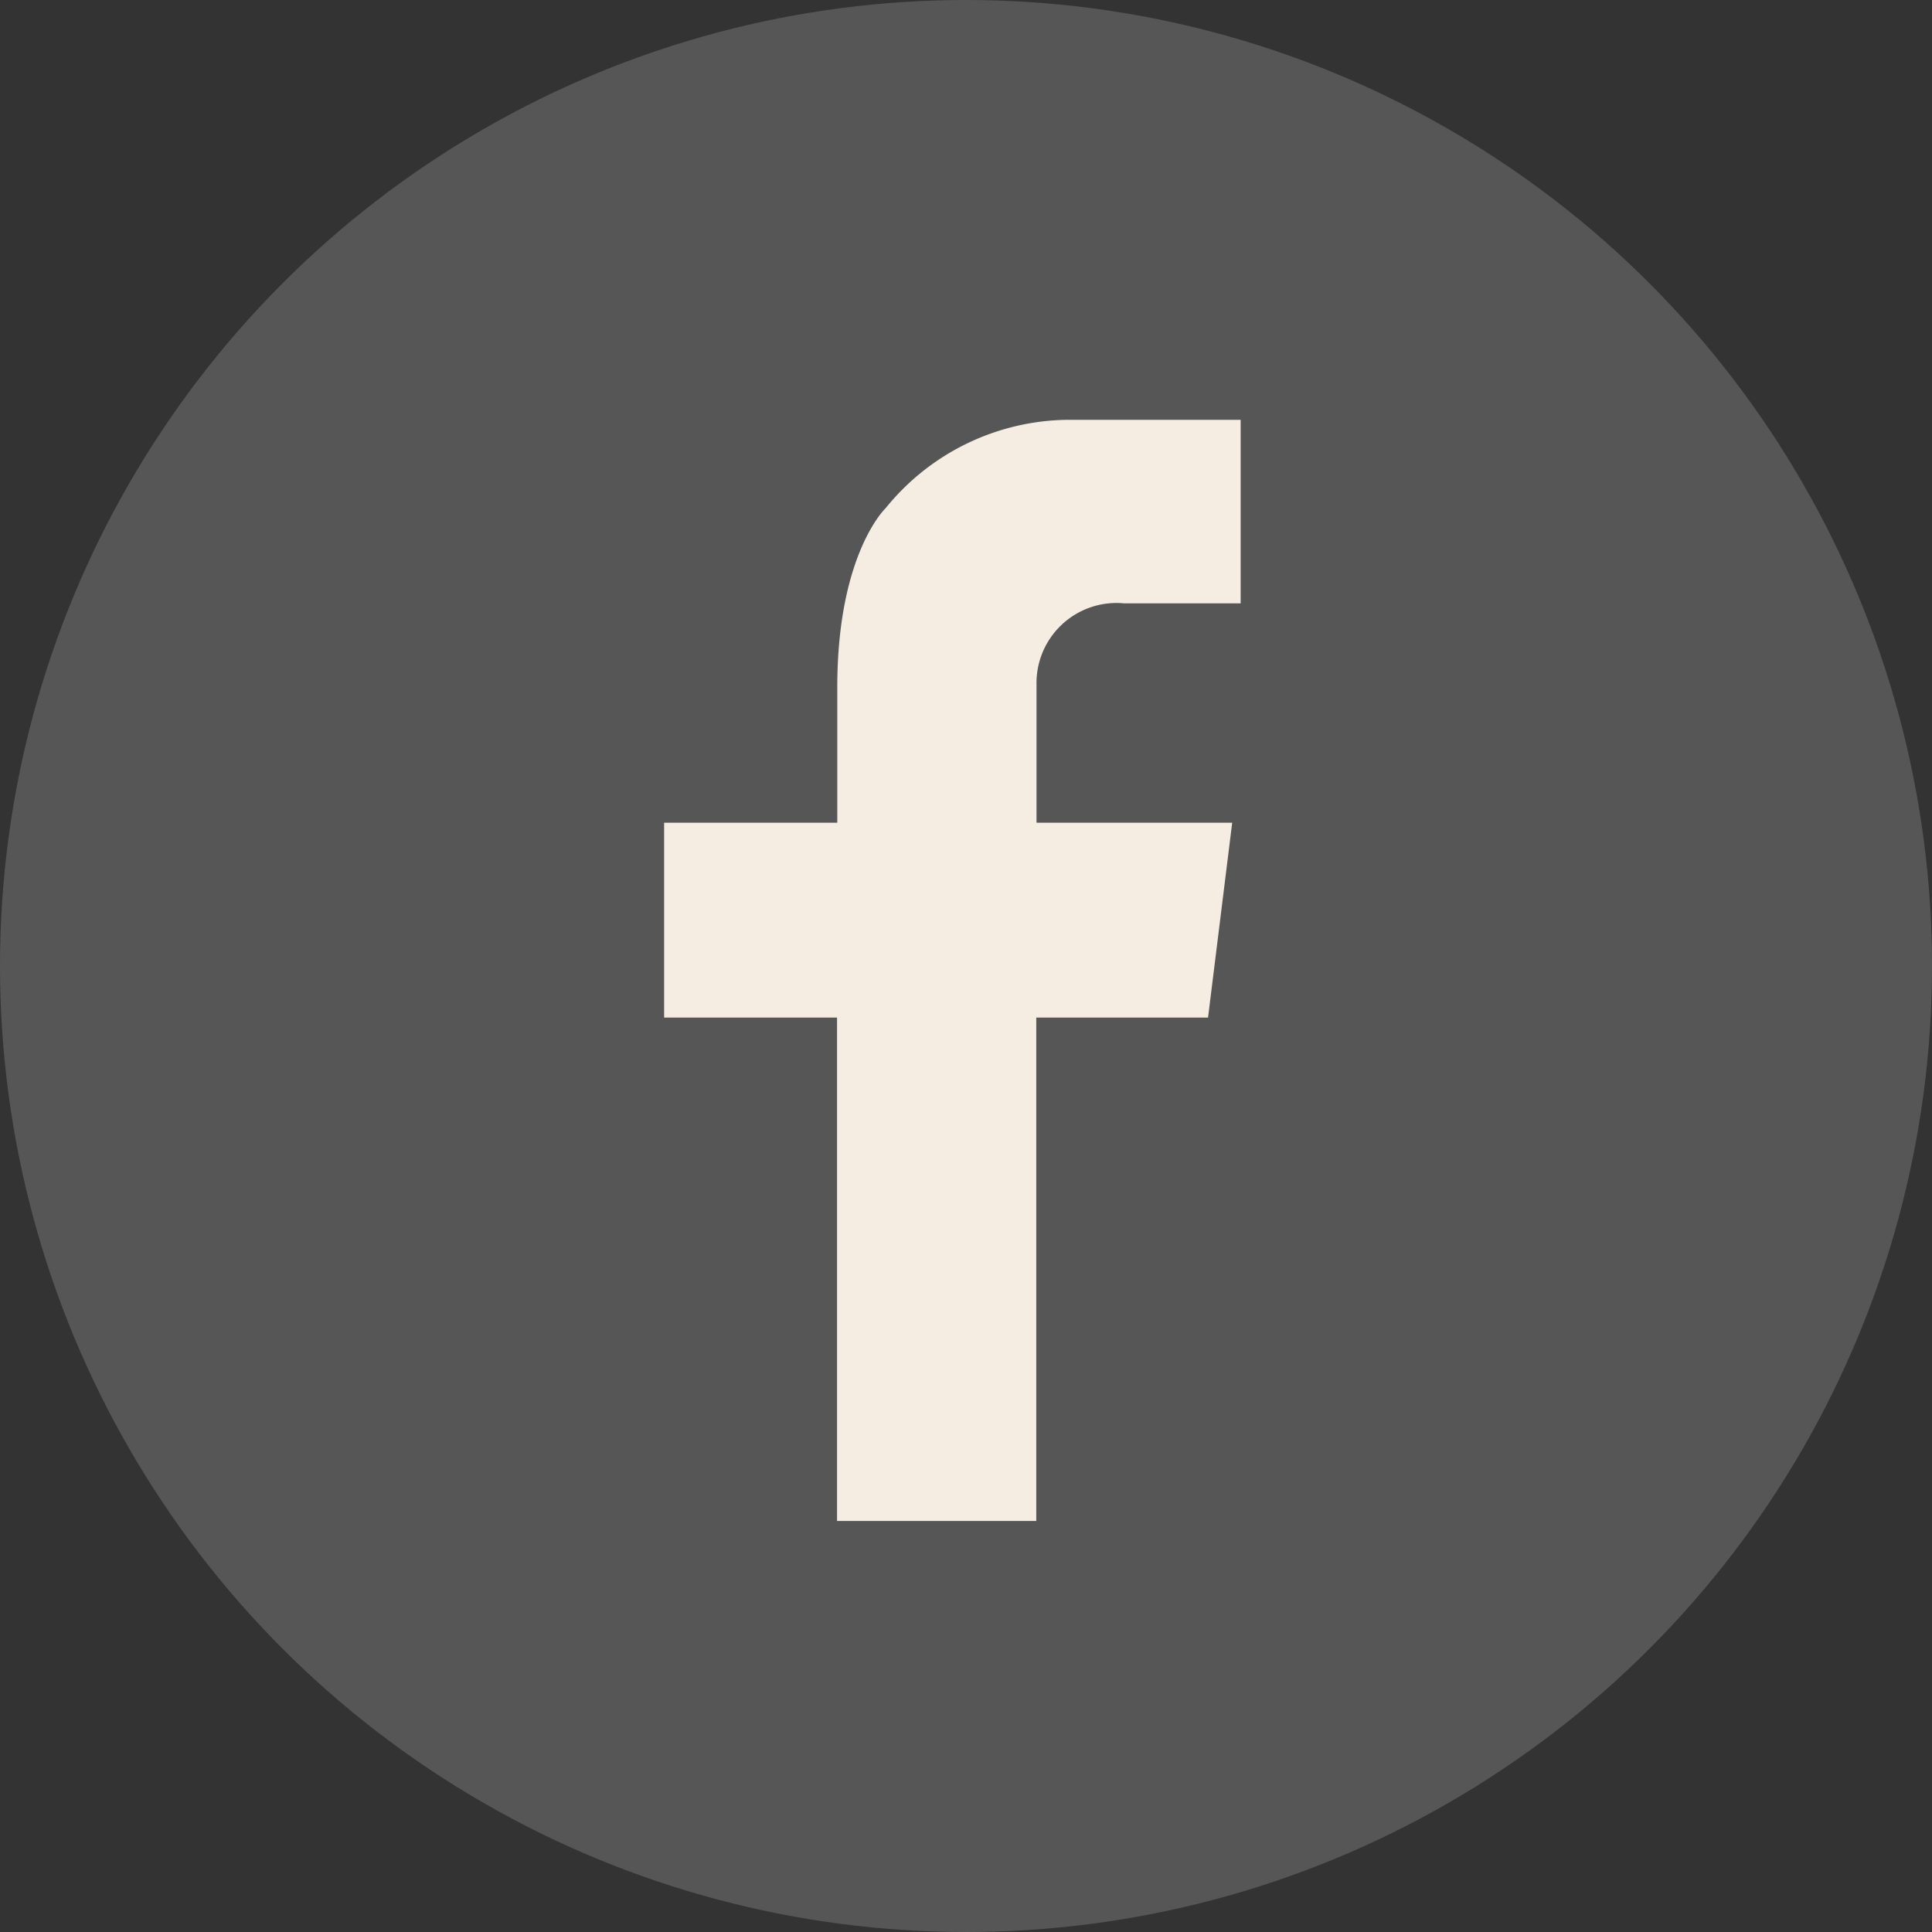 <svg xmlns="http://www.w3.org/2000/svg" xmlns:xlink="http://www.w3.org/1999/xlink" width="32" height="32" viewBox="0 0 32 32"><rect x="0" y="0" width="32" height="32" fill="#333333" stroke="none"/><defs><clipPath id="a"><rect width="9.549" height="18.239" fill="#f5ede1"/></clipPath></defs><g transform="translate(-869 -4569)"><circle cx="16" cy="16" r="16" transform="translate(869 4569)" fill="#fff" opacity="0.172"/><g transform="translate(880 4575.954)"><g transform="translate(0 0)" clip-path="url(#a)"><path d="M3.668,1.464s-.791.746-.8,2.93h0V6.673H0V9.9H2.864v8.338h3.3V9.9H9.009l.4-3.227H6.168V4.394h0A1.326,1.326,0,0,1,7.616,3.039H9.549V0h-2.9A3.929,3.929,0,0,0,3.668,1.464" transform="translate(0 0)" fill="#f5ede1"/></g></g></g></svg>